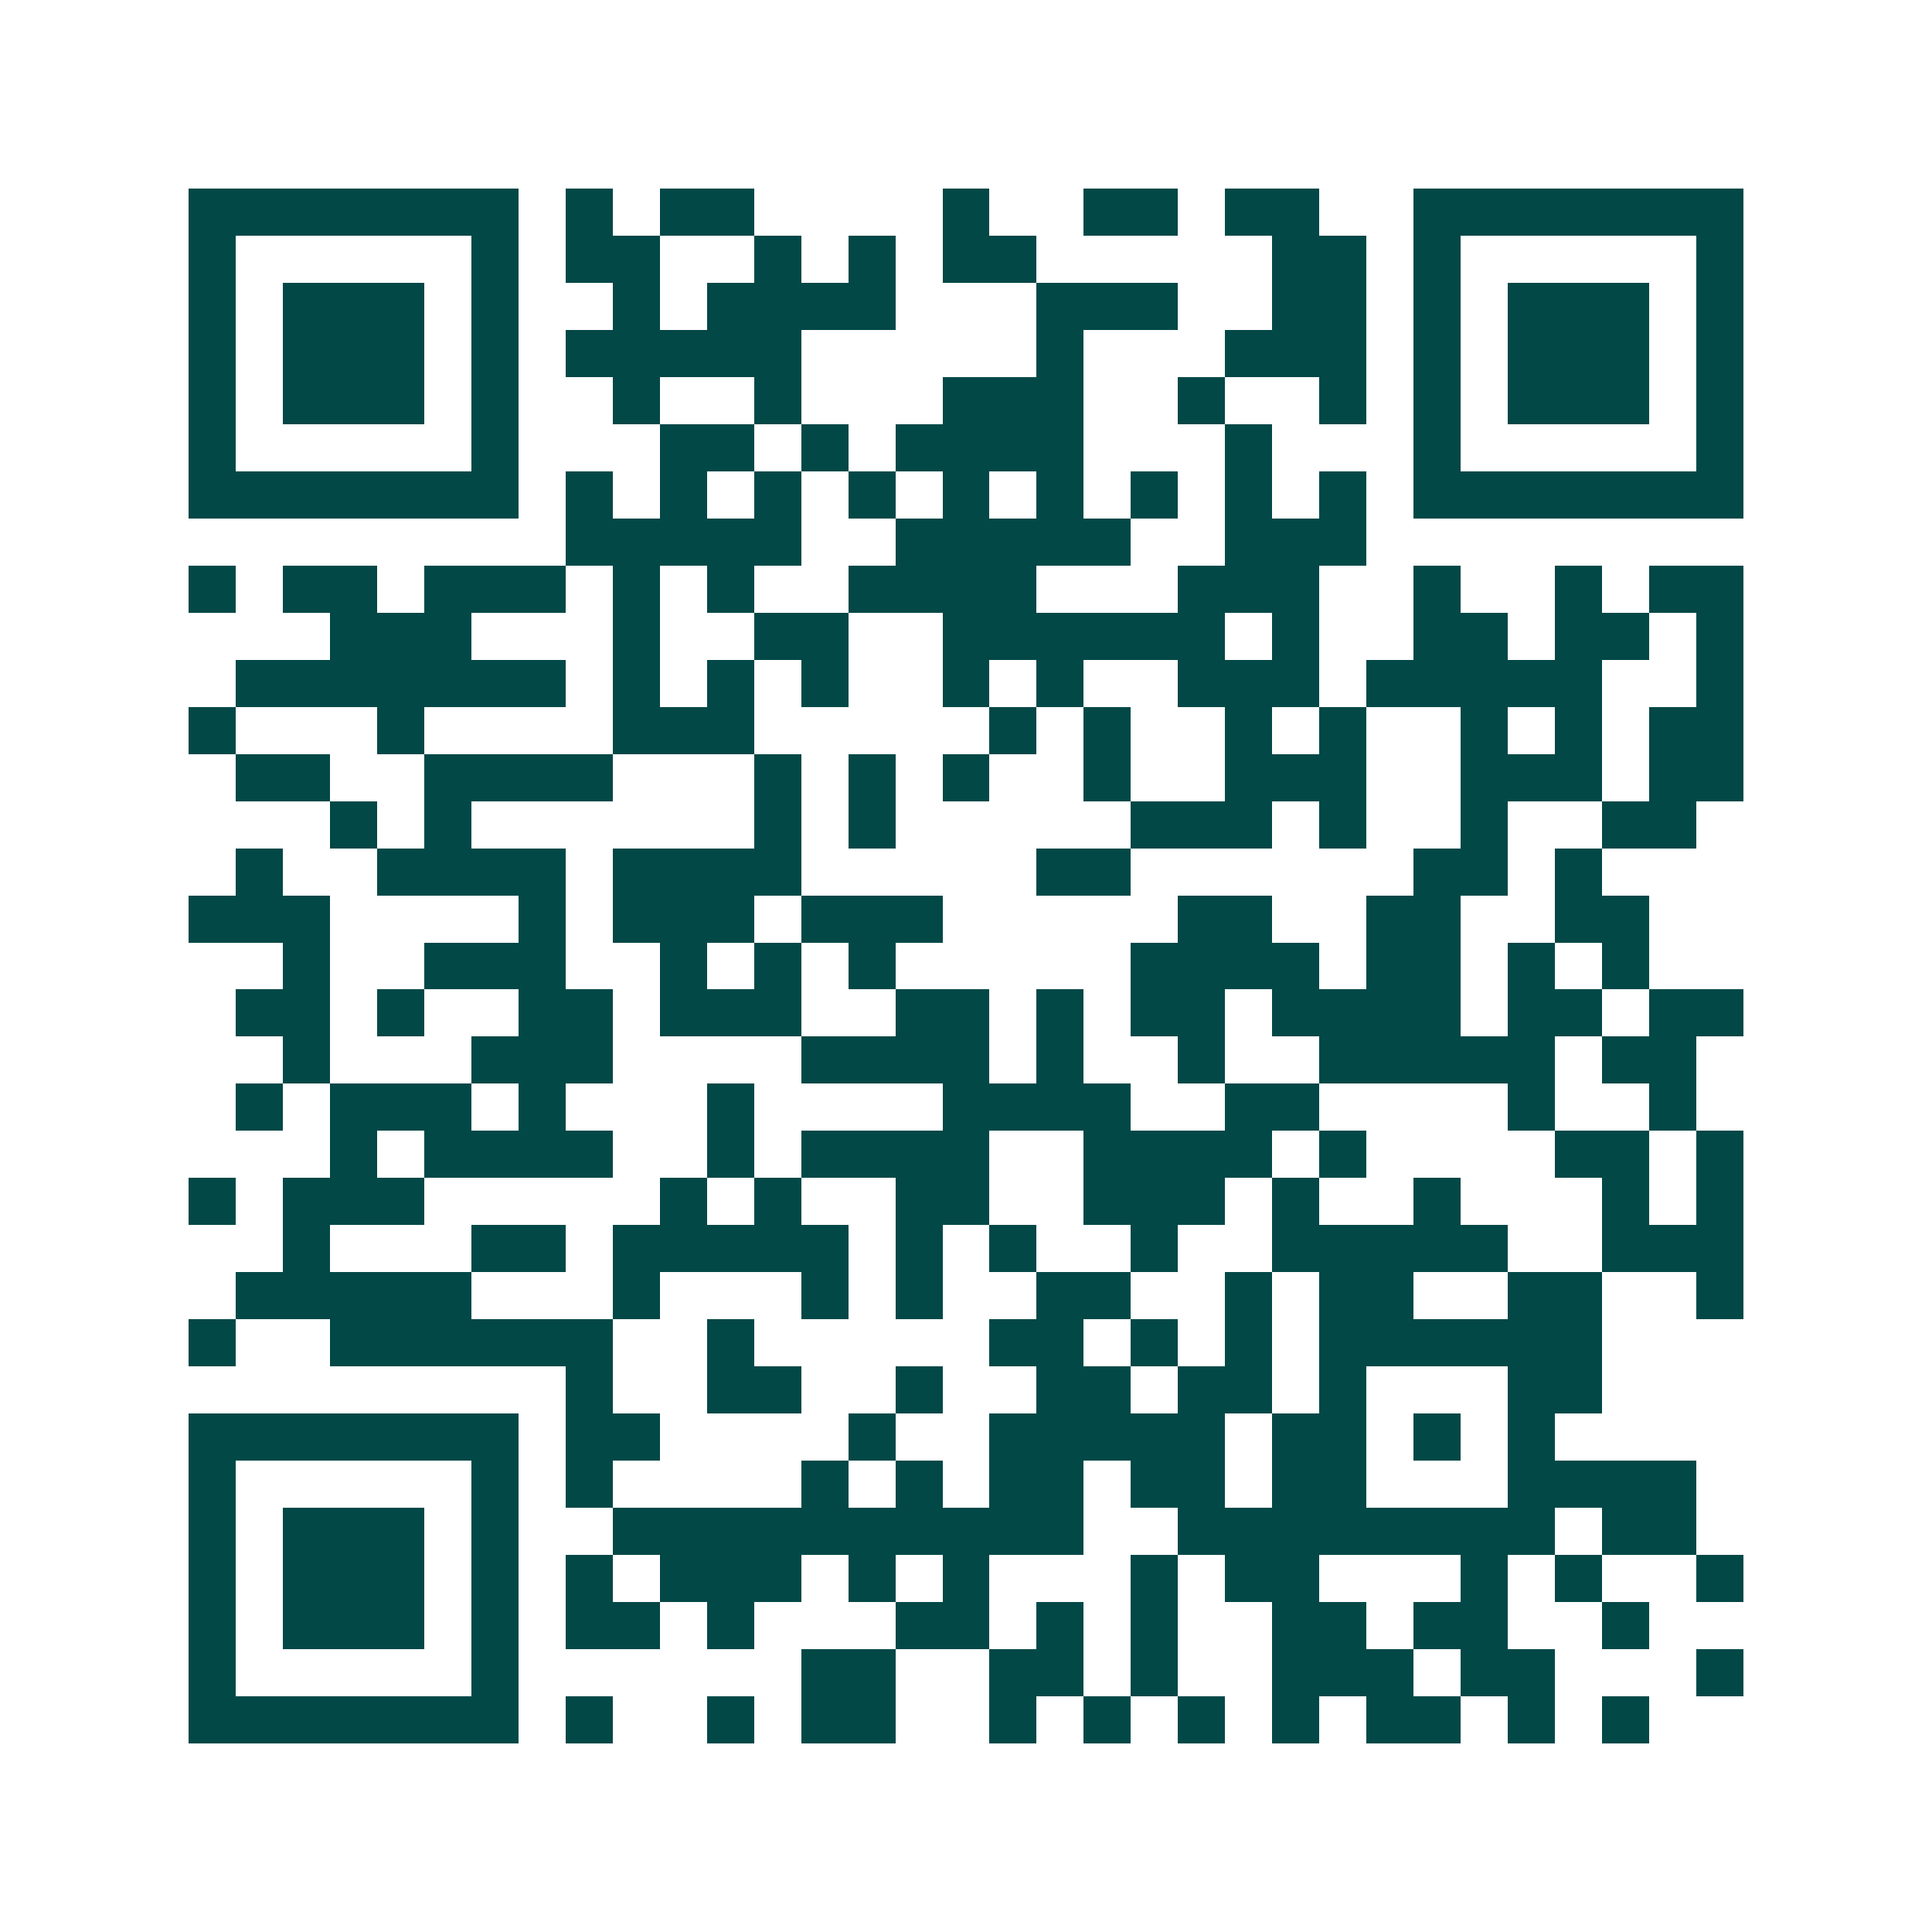 <svg xmlns="http://www.w3.org/2000/svg" width="200" height="200" viewBox="0 0 41 41" shape-rendering="crispEdges"><path fill="#ffffff" d="M0 0h41v41H0z"/><path stroke="#014847" d="M4 4.5h7m1 0h1m1 0h2m4 0h1m2 0h2m1 0h2m2 0h7M4 5.5h1m5 0h1m1 0h2m2 0h1m1 0h1m1 0h2m5 0h2m1 0h1m5 0h1M4 6.5h1m1 0h3m1 0h1m2 0h1m1 0h4m3 0h3m2 0h2m1 0h1m1 0h3m1 0h1M4 7.5h1m1 0h3m1 0h1m1 0h5m5 0h1m3 0h3m1 0h1m1 0h3m1 0h1M4 8.5h1m1 0h3m1 0h1m2 0h1m2 0h1m3 0h3m2 0h1m2 0h1m1 0h1m1 0h3m1 0h1M4 9.5h1m5 0h1m3 0h2m1 0h1m1 0h4m3 0h1m3 0h1m5 0h1M4 10.5h7m1 0h1m1 0h1m1 0h1m1 0h1m1 0h1m1 0h1m1 0h1m1 0h1m1 0h1m1 0h7M12 11.5h5m2 0h5m2 0h3M4 12.5h1m1 0h2m1 0h3m1 0h1m1 0h1m2 0h4m3 0h3m2 0h1m2 0h1m1 0h2M7 13.5h3m3 0h1m2 0h2m2 0h6m1 0h1m2 0h2m1 0h2m1 0h1M5 14.5h7m1 0h1m1 0h1m1 0h1m2 0h1m1 0h1m2 0h3m1 0h5m2 0h1M4 15.5h1m3 0h1m4 0h3m5 0h1m1 0h1m2 0h1m1 0h1m2 0h1m1 0h1m1 0h2M5 16.5h2m2 0h4m3 0h1m1 0h1m1 0h1m2 0h1m2 0h3m2 0h3m1 0h2M7 17.5h1m1 0h1m6 0h1m1 0h1m5 0h3m1 0h1m2 0h1m2 0h2M5 18.5h1m2 0h4m1 0h4m5 0h2m6 0h2m1 0h1M4 19.5h3m4 0h1m1 0h3m1 0h3m5 0h2m2 0h2m2 0h2M6 20.5h1m2 0h3m2 0h1m1 0h1m1 0h1m5 0h4m1 0h2m1 0h1m1 0h1M5 21.5h2m1 0h1m2 0h2m1 0h3m2 0h2m1 0h1m1 0h2m1 0h4m1 0h2m1 0h2M6 22.5h1m3 0h3m4 0h4m1 0h1m2 0h1m2 0h5m1 0h2M5 23.5h1m1 0h3m1 0h1m3 0h1m4 0h4m2 0h2m4 0h1m2 0h1M7 24.5h1m1 0h4m2 0h1m1 0h4m2 0h4m1 0h1m4 0h2m1 0h1M4 25.5h1m1 0h3m5 0h1m1 0h1m2 0h2m2 0h3m1 0h1m2 0h1m3 0h1m1 0h1M6 26.5h1m3 0h2m1 0h5m1 0h1m1 0h1m2 0h1m2 0h5m2 0h3M5 27.5h5m3 0h1m3 0h1m1 0h1m2 0h2m2 0h1m1 0h2m2 0h2m2 0h1M4 28.5h1m2 0h6m2 0h1m5 0h2m1 0h1m1 0h1m1 0h6M12 29.5h1m2 0h2m2 0h1m2 0h2m1 0h2m1 0h1m3 0h2M4 30.5h7m1 0h2m4 0h1m2 0h5m1 0h2m1 0h1m1 0h1M4 31.5h1m5 0h1m1 0h1m4 0h1m1 0h1m1 0h2m1 0h2m1 0h2m3 0h4M4 32.5h1m1 0h3m1 0h1m2 0h10m2 0h8m1 0h2M4 33.5h1m1 0h3m1 0h1m1 0h1m1 0h3m1 0h1m1 0h1m3 0h1m1 0h2m3 0h1m1 0h1m2 0h1M4 34.5h1m1 0h3m1 0h1m1 0h2m1 0h1m3 0h2m1 0h1m1 0h1m2 0h2m1 0h2m2 0h1M4 35.5h1m5 0h1m6 0h2m2 0h2m1 0h1m2 0h3m1 0h2m3 0h1M4 36.5h7m1 0h1m2 0h1m1 0h2m2 0h1m1 0h1m1 0h1m1 0h1m1 0h2m1 0h1m1 0h1"/></svg>
